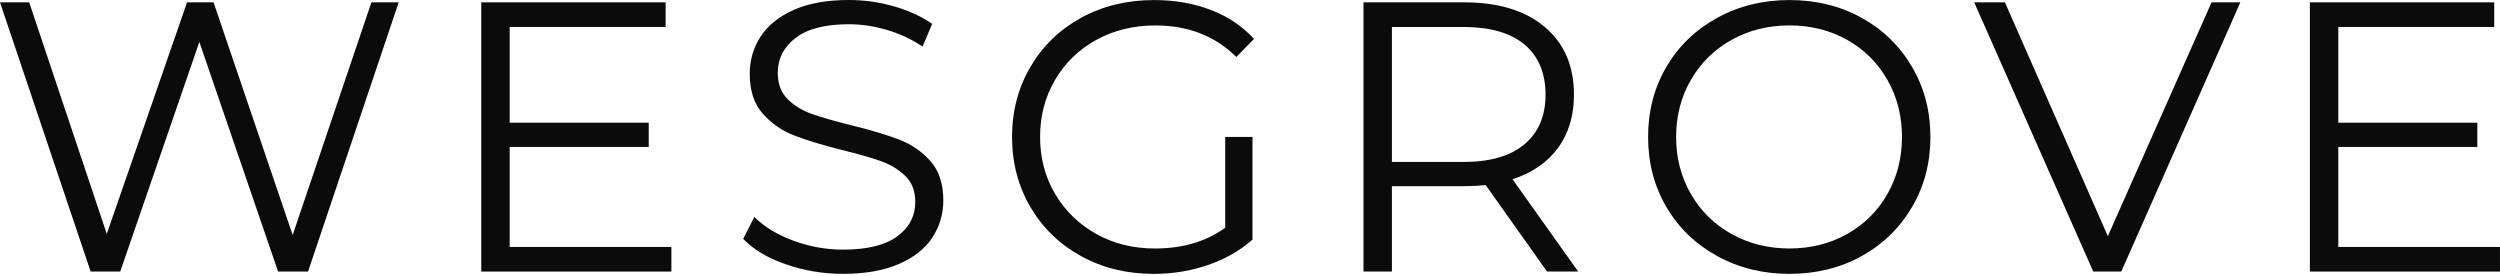 <svg width="480" height="53" viewBox="0 0 480 53" fill="none" xmlns="http://www.w3.org/2000/svg">
<path d="M76.549 0.45L59.145 52.139H53.392L38.276 8.054L23.083 52.139H17.404L0 0.45H5.605L20.501 44.903L35.914 0.45H41.002L56.192 45.124L71.309 0.45H76.544H76.549Z" fill="#0B0B0B"/>
<path d="M128.906 47.415V52.141H92.403V0.45H127.8V5.176H97.859V23.561H124.554V28.214H97.859V47.415H128.906Z" fill="#0B0B0B"/>
<path d="M150.846 50.737C147.33 49.505 144.614 47.882 142.696 45.863L144.834 41.652C146.701 43.524 149.184 45.038 152.281 46.193C155.378 47.351 158.574 47.928 161.868 47.928C166.49 47.928 169.954 47.08 172.267 45.38C174.578 43.681 175.732 41.479 175.732 38.772C175.732 36.705 175.106 35.056 173.853 33.825C172.6 32.595 171.063 31.645 169.244 30.98C167.423 30.317 164.892 29.591 161.648 28.801C157.765 27.818 154.665 26.871 152.357 25.959C150.044 25.047 148.068 23.658 146.42 21.786C144.771 19.917 143.949 17.382 143.949 14.18C143.949 11.569 144.637 9.194 146.014 7.053C147.389 4.912 149.504 3.203 152.357 1.92C155.208 0.64 158.746 0 162.977 0C165.927 0 168.813 0.406 171.643 1.219C174.469 2.032 176.916 3.152 178.981 4.579L177.137 8.935C174.974 7.508 172.663 6.438 170.205 5.722C167.745 5.008 165.338 4.653 162.977 4.653C158.455 4.653 155.051 5.527 152.763 7.274C150.478 9.021 149.334 11.274 149.334 14.032C149.334 16.099 149.96 17.761 151.213 19.018C152.466 20.272 154.041 21.232 155.933 21.898C157.826 22.563 160.369 23.29 163.565 24.077C167.352 25.014 170.411 25.936 172.747 26.845C175.08 27.757 177.061 29.134 178.684 30.98C180.305 32.826 181.119 35.325 181.119 38.475C181.119 41.086 180.417 43.46 179.017 45.601C177.617 47.742 175.463 49.441 172.564 50.696C169.663 51.951 166.099 52.578 161.871 52.578C158.036 52.578 154.361 51.964 150.846 50.734V50.737Z" fill="#0B0B0B"/>
<path d="M235.242 26.294H240.477V46.01C238.067 48.128 235.216 49.754 231.922 50.884C228.627 52.017 225.162 52.583 221.525 52.583C216.364 52.583 211.717 51.453 207.588 49.188C203.459 46.925 200.215 43.785 197.854 39.773C195.495 35.76 194.313 31.27 194.313 26.297C194.313 21.324 195.495 16.834 197.854 12.821C200.215 8.808 203.459 5.671 207.588 3.406C211.717 1.143 216.387 0.01 221.599 0.01C225.533 0.01 229.145 0.637 232.439 1.895C235.731 3.149 238.511 5.008 240.771 7.469L237.38 10.939C233.299 6.903 228.112 4.884 221.822 4.884C217.642 4.884 213.868 5.808 210.503 7.652C207.134 9.499 204.491 12.059 202.574 15.332C200.657 18.606 199.698 22.264 199.698 26.299C199.698 30.335 200.657 33.979 202.574 37.228C204.491 40.476 207.122 43.036 210.464 44.908C213.807 46.78 217.569 47.712 221.746 47.712C227.055 47.712 231.554 46.384 235.242 43.724V26.299V26.294Z" fill="#0B0B0B"/>
<path d="M297.039 52.141L285.24 35.526C283.914 35.673 282.537 35.747 281.111 35.747H267.248V52.141H261.789V0.45H281.109C287.698 0.45 292.859 2.024 296.595 5.176C300.331 8.328 302.201 12.661 302.201 18.172C302.201 22.21 301.179 25.619 299.139 28.397C297.098 31.181 294.186 33.187 290.402 34.416L303.012 52.139H297.039V52.141ZM292.689 27.699C295.393 25.436 296.745 22.261 296.745 18.174C296.745 14.088 295.393 10.779 292.689 8.539C289.986 6.299 286.077 5.179 280.964 5.179H267.248V31.097H280.964C286.075 31.097 289.986 29.967 292.689 27.701V27.699Z" fill="#0B0B0B"/>
<path d="M329.672 49.149C325.517 46.858 322.273 43.722 319.937 39.734C317.601 35.747 316.435 31.267 316.435 26.297C316.435 21.326 317.601 16.844 319.937 12.856C322.271 8.869 325.517 5.73 329.672 3.441C333.826 1.153 338.458 0.008 343.573 0.008C348.689 0.008 353.295 1.14 357.401 3.403C361.505 5.669 364.739 8.808 367.098 12.818C369.457 16.831 370.639 21.321 370.639 26.294C370.639 31.267 369.457 35.757 367.098 39.77C364.737 43.783 361.505 46.922 357.401 49.185C353.295 51.45 348.687 52.581 343.573 52.581C338.46 52.581 333.826 51.438 329.672 49.147V49.149ZM354.634 44.938C357.929 43.092 360.508 40.535 362.378 37.261C364.244 33.987 365.178 30.332 365.178 26.294C365.178 22.256 364.244 18.604 362.378 15.327C360.508 12.054 357.926 9.494 354.634 7.647C351.34 5.803 347.654 4.879 343.573 4.879C339.492 4.879 335.794 5.803 332.474 7.647C329.157 9.494 326.55 12.054 324.657 15.327C322.763 18.601 321.817 22.258 321.817 26.294C321.817 30.33 322.763 33.987 324.657 37.261C326.55 40.535 329.157 43.092 332.474 44.938C335.794 46.785 339.492 47.707 343.573 47.707C347.654 47.707 351.34 46.785 354.634 44.938Z" fill="#0B0B0B"/>
<path d="M430.146 0.45L407.286 52.139H401.904L379.044 0.45H384.943L404.707 45.345L424.617 0.45H430.148H430.146Z" fill="#0B0B0B"/>
<path d="M479.997 47.415V52.141H443.495V0.45H478.892V5.176H448.953V23.561H475.648V28.214H448.953V47.415H480H479.997Z" fill="#0B0B0B"/>
</svg>
